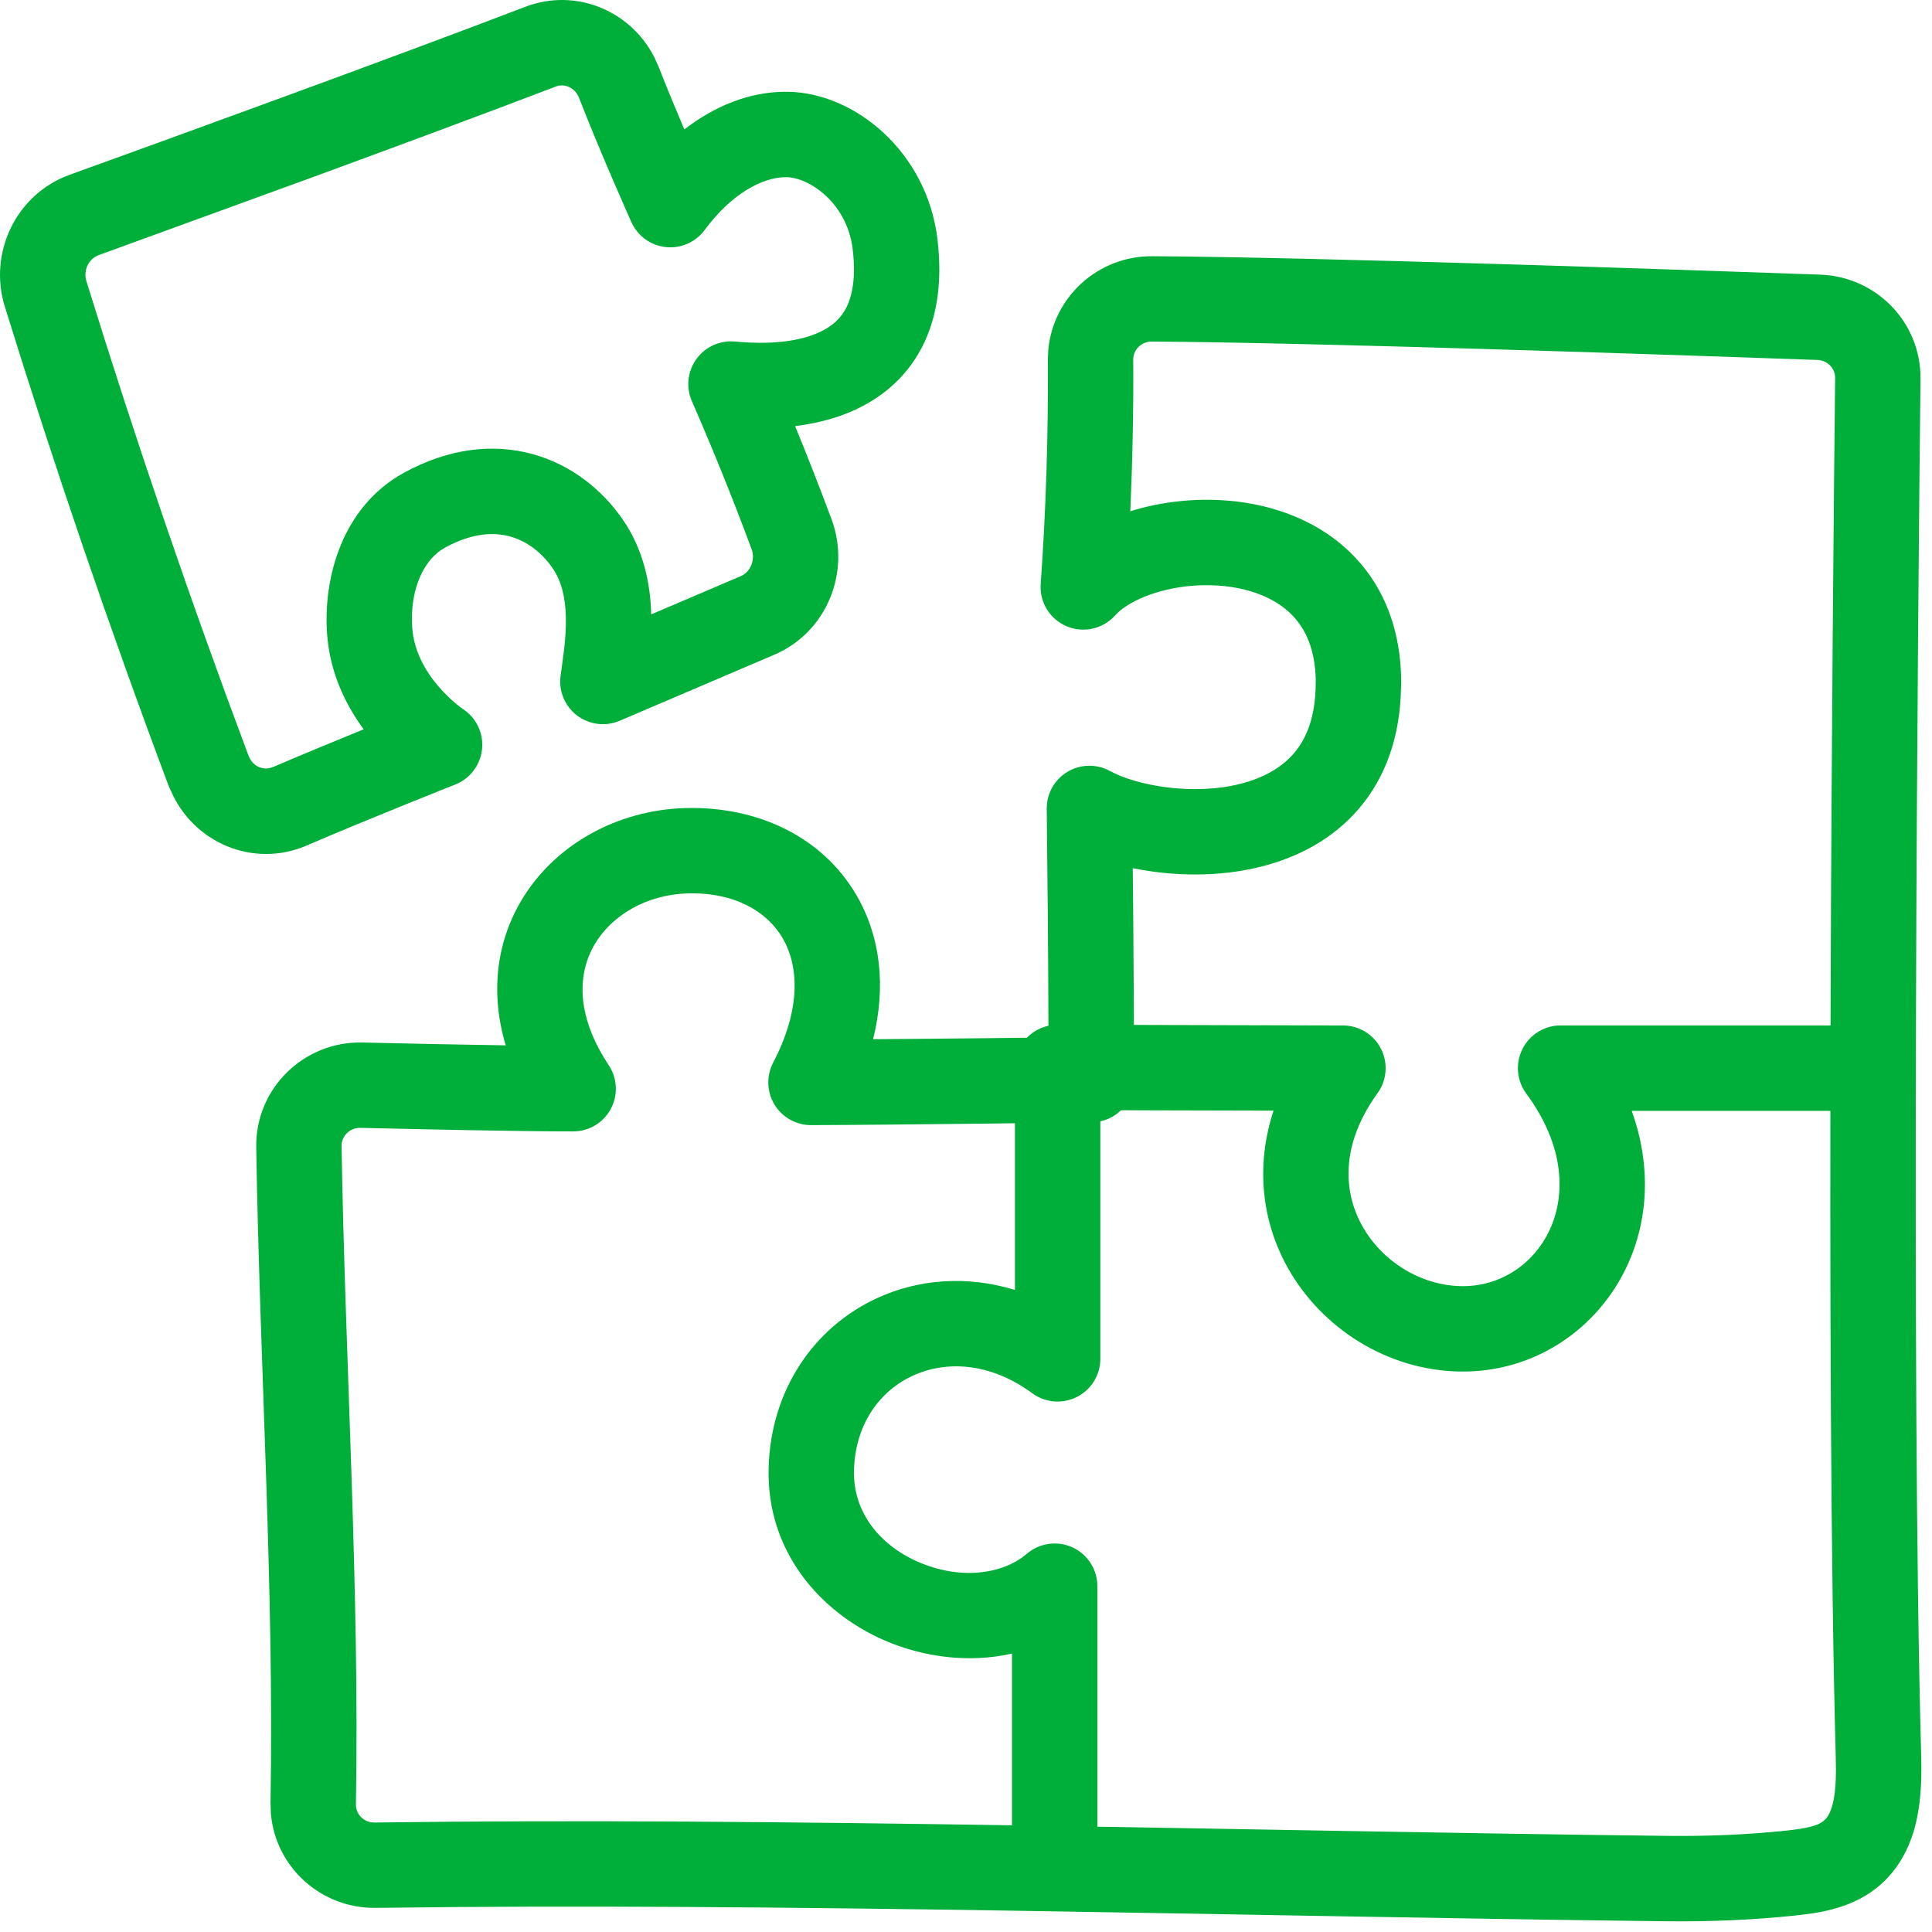 <?xml version="1.0" encoding="UTF-8"?> <svg xmlns="http://www.w3.org/2000/svg" viewBox="0 0 45 45" fill="none"><path d="M26.838 5.968C25.576 5.96 24.534 6.914 24.417 8.143L24.406 8.393C24.42 10.118 24.358 11.976 24.24 13.599C24.209 14.023 24.451 14.42 24.842 14.586C25.233 14.753 25.686 14.652 25.971 14.337C26.153 14.133 26.532 13.902 27.084 13.759C27.622 13.619 28.231 13.588 28.791 13.691C29.35 13.794 29.807 14.02 30.117 14.349C30.409 14.658 30.64 15.129 30.647 15.875C30.646 15.886 30.645 15.898 30.645 15.909C30.645 16.71 30.421 17.212 30.142 17.541C29.852 17.88 29.429 18.12 28.897 18.255C27.783 18.539 26.475 18.298 25.851 17.957C25.541 17.788 25.165 17.796 24.862 17.978C24.597 18.137 24.424 18.409 24.387 18.711L24.38 18.842V18.854C24.38 18.862 24.38 18.874 24.381 18.889C24.381 18.921 24.382 18.968 24.383 19.027C24.384 19.147 24.385 19.322 24.387 19.537C24.392 19.967 24.399 20.562 24.405 21.221C24.413 22.171 24.419 23.251 24.421 24.165C24.006 24.17 23.489 24.176 22.928 24.182C22.096 24.192 21.169 24.198 20.336 24.205C20.642 22.978 20.51 21.81 19.945 20.845C19.159 19.501 17.664 18.777 15.966 18.821C14.379 18.865 12.896 19.675 12.121 21.012C11.56 21.982 11.419 23.143 11.779 24.348C10.668 24.332 9.403 24.305 8.445 24.282C7.078 24.249 5.945 25.351 5.968 26.727C6.049 31.782 6.389 37.034 6.301 41.995L6.31 42.247C6.418 43.492 7.481 44.456 8.751 44.438C18.105 44.311 28.852 44.634 38.804 44.75C39.808 44.762 40.821 44.721 41.828 44.615L41.829 44.614C42.284 44.565 43.067 44.479 43.696 43.984C44.272 43.532 44.529 42.915 44.646 42.369C44.761 41.833 44.759 41.281 44.747 40.855C44.505 32.008 44.675 13.946 44.732 8.826C44.747 7.511 43.704 6.445 42.402 6.397C39.066 6.279 30.564 5.988 26.838 5.968ZM26.828 7.956C30.517 7.976 38.981 8.265 42.33 8.384C42.575 8.394 42.746 8.588 42.744 8.804C42.687 13.911 42.515 32.016 42.758 40.91C42.769 41.32 42.763 41.668 42.702 41.953C42.658 42.158 42.597 42.28 42.533 42.357L42.468 42.419L42.467 42.42C42.342 42.518 42.116 42.584 41.618 42.637C40.696 42.734 39.763 42.772 38.827 42.761C28.93 42.646 18.11 42.323 8.723 42.45C8.473 42.454 8.286 42.253 8.29 42.031C8.379 37.047 8.035 31.596 7.956 26.696V26.694C7.952 26.466 8.142 26.264 8.396 26.27C9.857 26.304 12.075 26.353 13.35 26.353C13.716 26.353 14.053 26.152 14.226 25.83C14.399 25.507 14.381 25.115 14.178 24.81C13.381 23.606 13.475 22.644 13.842 22.009C14.237 21.328 15.05 20.836 16.02 20.809C17.124 20.781 17.871 21.238 18.229 21.85C18.587 22.462 18.685 23.456 18.008 24.751C17.847 25.06 17.859 25.431 18.04 25.729C18.221 26.026 18.544 26.207 18.892 26.206C19.945 26.203 21.58 26.187 22.95 26.171C23.635 26.164 24.255 26.156 24.704 26.15C24.928 26.147 25.11 26.145 25.235 26.143C25.298 26.142 25.347 26.142 25.38 26.141H25.43C25.973 26.134 26.409 25.693 26.411 25.151C26.416 24.109 26.406 22.524 26.394 21.204C26.391 20.853 26.387 20.52 26.384 20.221C27.317 20.413 28.397 20.435 29.388 20.182C30.21 19.973 31.035 19.559 31.656 18.83C32.269 18.11 32.615 17.162 32.633 16.004C32.636 15.973 32.637 15.941 32.637 15.909C32.637 14.695 32.248 13.708 31.564 12.984C30.896 12.275 30.016 11.893 29.151 11.734C28.286 11.575 27.382 11.626 26.584 11.834C26.498 11.856 26.412 11.882 26.327 11.909C26.378 10.743 26.404 9.532 26.395 8.377C26.394 8.149 26.58 7.954 26.826 7.956H26.828Z" fill="#00AE3A"></path><path d="M10.783 16.515C10.779 16.512 10.769 16.506 10.756 16.497C10.729 16.477 10.687 16.445 10.633 16.4C10.523 16.31 10.373 16.174 10.221 15.998C9.911 15.639 9.641 15.171 9.602 14.621L9.595 14.456C9.583 13.693 9.864 13.092 10.272 12.812L10.362 12.757C11 12.408 11.503 12.393 11.876 12.494C12.266 12.601 12.613 12.863 12.863 13.222C13.075 13.524 13.169 13.908 13.18 14.368C13.192 14.84 13.118 15.289 13.057 15.74C13.009 16.095 13.156 16.448 13.44 16.665C13.725 16.881 14.104 16.928 14.433 16.788L18.037 15.249C19.258 14.726 19.822 13.324 19.37 12.099L19.369 12.097C19.098 11.368 18.814 10.644 18.52 9.925C18.911 9.876 19.334 9.785 19.741 9.621C20.351 9.375 20.974 8.95 21.392 8.237C21.811 7.524 21.962 6.632 21.835 5.571C21.593 3.546 19.92 2.164 18.359 2.138C17.45 2.122 16.624 2.486 15.939 3.015C15.746 2.56 15.532 2.046 15.342 1.559L15.241 1.335C14.689 0.248 13.41 -0.292 12.231 0.16C9.091 1.363 4.005 3.211 1.619 4.072L1.617 4.073C0.375 4.524 -0.276 5.888 0.112 7.14C1.276 10.898 2.547 14.621 3.927 18.302C3.94 18.337 3.957 18.369 3.973 18.402C4.492 19.625 5.893 20.229 7.138 19.696L7.139 19.695C7.885 19.374 8.751 19.019 9.432 18.743C9.773 18.605 10.066 18.487 10.274 18.404C10.378 18.362 10.461 18.329 10.518 18.307C10.546 18.296 10.568 18.287 10.582 18.282C10.589 18.279 10.595 18.276 10.599 18.275C10.6 18.274 10.603 18.273 10.604 18.273C10.95 18.136 11.191 17.817 11.228 17.446C11.265 17.077 11.093 16.718 10.783 16.515ZM12.943 2.016C13.141 1.94 13.39 2.03 13.488 2.281C13.753 2.962 14.058 3.686 14.295 4.235C14.414 4.511 14.517 4.744 14.589 4.909C14.626 4.992 14.655 5.058 14.675 5.103C14.685 5.125 14.692 5.142 14.697 5.154C14.7 5.16 14.702 5.165 14.704 5.168C14.705 5.169 14.704 5.171 14.705 5.172L14.706 5.173C14.85 5.496 15.156 5.718 15.508 5.755C15.86 5.793 16.205 5.64 16.415 5.355C17.015 4.538 17.748 4.117 18.325 4.127C18.835 4.135 19.73 4.712 19.861 5.807C19.95 6.553 19.822 6.982 19.677 7.23C19.533 7.476 19.307 7.652 18.997 7.776C18.325 8.047 17.483 7.989 17.12 7.955C16.77 7.922 16.427 8.077 16.221 8.362C16.014 8.647 15.974 9.02 16.115 9.343C16.609 10.475 17.073 11.624 17.505 12.787C17.603 13.053 17.468 13.327 17.256 13.419L15.168 14.31C15.15 13.628 15.005 12.817 14.493 12.083C14.019 11.404 13.306 10.823 12.399 10.575C11.475 10.323 10.443 10.444 9.404 11.014C7.981 11.797 7.526 13.434 7.618 14.76C7.684 15.695 8.071 16.444 8.471 16.987C7.822 17.251 7.042 17.573 6.355 17.868L6.276 17.892C6.087 17.93 5.877 17.832 5.792 17.605C5.788 17.592 5.781 17.58 5.776 17.568C4.415 13.935 3.161 10.26 2.013 6.551C1.931 6.288 2.076 6.024 2.294 5.944L7.327 4.111C9.296 3.388 11.362 2.622 12.942 2.017L12.943 2.016Z" fill="#00AE3A"></path><path d="M24.636 23.868C24.372 23.867 24.118 23.972 23.931 24.158C23.744 24.345 23.64 24.598 23.64 24.862V30.045C22.534 29.706 21.403 29.786 20.426 30.237C18.972 30.908 17.951 32.359 17.903 34.193C17.851 36.154 19.125 37.561 20.586 38.201C21.49 38.597 22.567 38.744 23.571 38.515V43.757H25.56V36.946C25.56 36.558 25.334 36.205 24.982 36.042C24.629 35.88 24.214 35.937 23.919 36.189C23.33 36.692 22.327 36.792 21.385 36.379C20.47 35.979 19.866 35.205 19.891 34.246C19.919 33.161 20.499 32.394 21.259 32.043C22.019 31.693 23.05 31.72 24.044 32.452C24.346 32.674 24.747 32.707 25.082 32.538C25.417 32.369 25.629 32.026 25.629 31.651V25.859L29.663 25.869C29.238 27.168 29.397 28.447 29.982 29.506C30.777 30.945 32.326 31.922 34.011 31.946C35.739 31.971 37.22 30.957 37.905 29.47C38.396 28.405 38.462 27.143 38.006 25.874H42.763V23.885H36.349C35.974 23.885 35.631 24.096 35.462 24.431C35.293 24.766 35.326 25.168 35.549 25.47C36.463 26.71 36.46 27.854 36.099 28.638C35.726 29.448 34.94 29.97 34.039 29.957C33.096 29.943 32.187 29.383 31.724 28.545C31.288 27.757 31.218 26.661 32.086 25.462C32.304 25.16 32.335 24.761 32.166 24.429C31.997 24.096 31.656 23.886 31.283 23.885L24.636 23.868Z" fill="#00AE3A"></path></svg> 